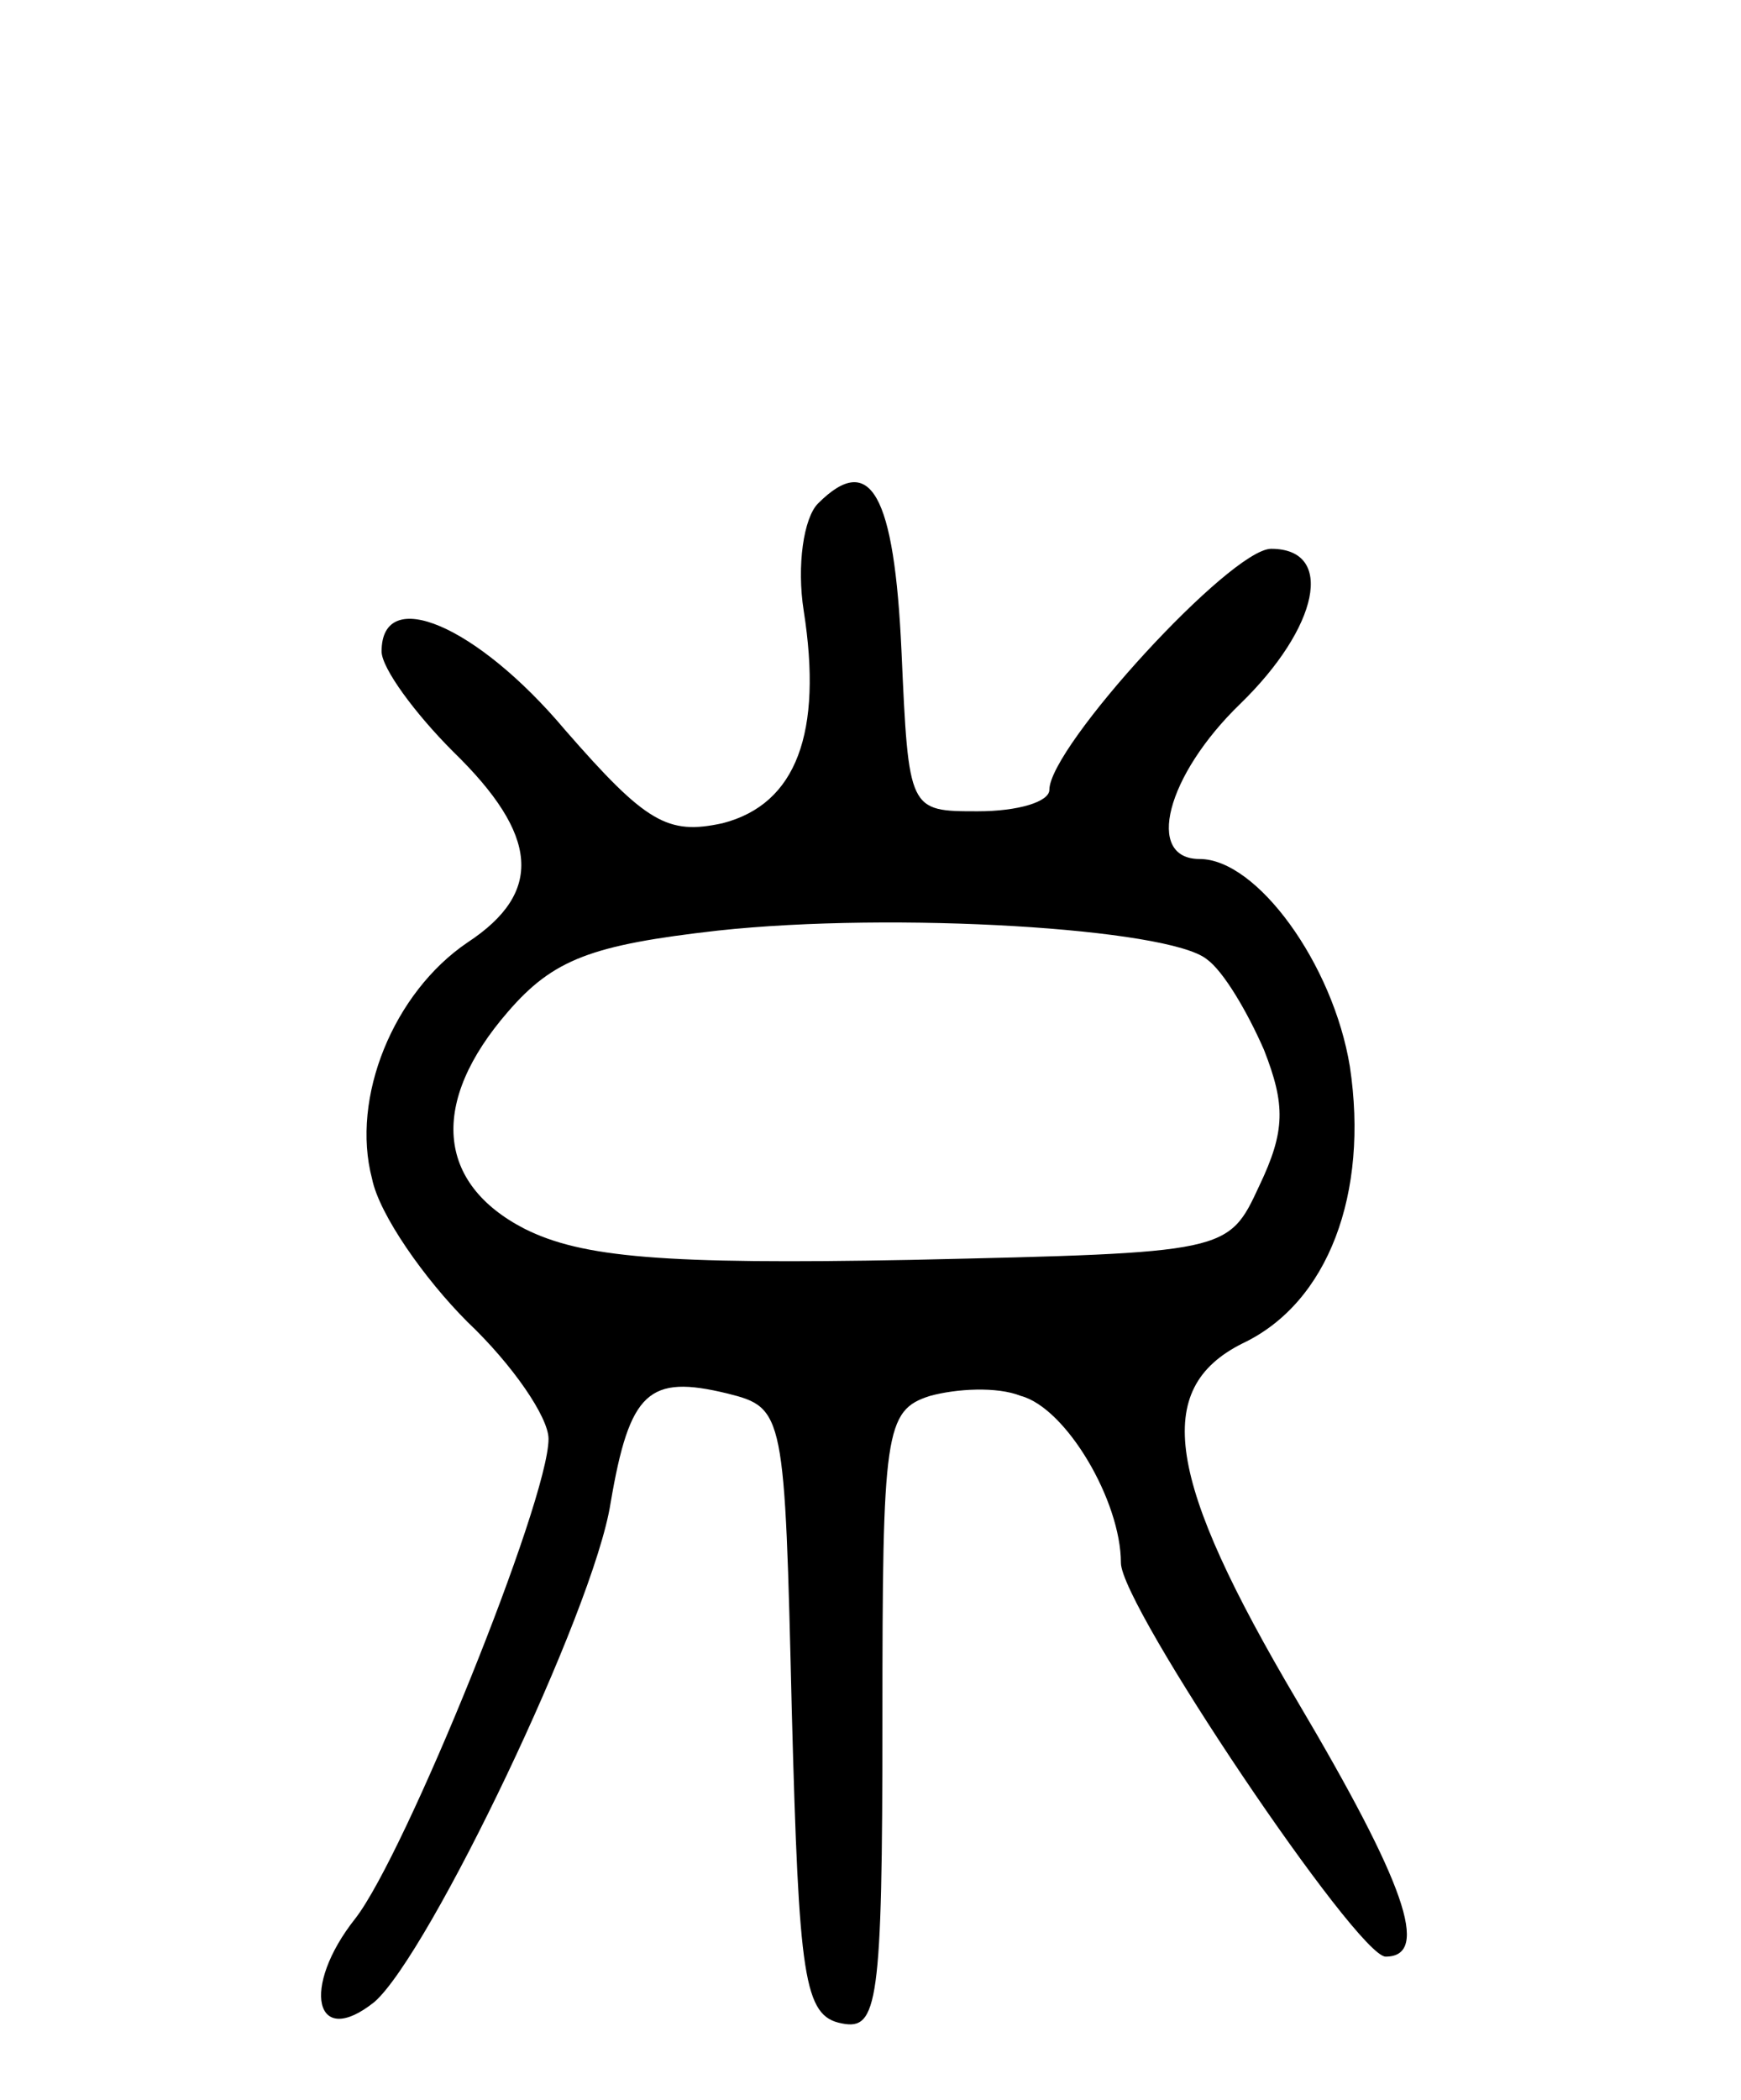 <svg version="1.0" xmlns="http://www.w3.org/2000/svg" width="73" height="88" viewBox="0 0 73 88" ><g transform="translate(0,88) scale(0.1,-0.1)" ><path d="M343 669 c-6 -6 -9 -26 -6 -45 8 -51 -3 -81 -34 -89 -23 -5 -32 0 -66 39 -37 44 -77 61 -77 33 0 -7 14 -26 30 -42 36 -35 38 -59 6 -80 -31 -21 -49 -65 -40 -99 3 -15 22 -42 40 -60 19 -18 34 -40 34 -49 0 -26 -60 -174 -81 -201 -23 -29 -17 -55 8 -35 23 20 92 164 99 209 8 47 16 54 49 46 24 -6 24 -8 27 -133 3 -112 5 -128 21 -131 15 -3 17 8 17 127 0 121 1 130 20 136 11 3 28 4 38 0 19 -5 42 -44 42 -70 0 -18 99 -165 111 -165 19 0 8 31 -37 107 -55 93 -61 131 -23 150 36 17 53 63 45 116 -7 43 -39 87 -63 87 -23 0 -14 35 17 65 33 32 40 65 13 65 -17 0 -93 -83 -93 -101 0 -5 -13 -9 -30 -9 -29 0 -29 0 -32 67 -3 66 -13 84 -35 62z m163 -191 c7 -5 17 -22 24 -38 9 -23 9 -34 -2 -57 -13 -28 -13 -28 -146 -31 -104 -2 -138 1 -162 13 -37 19 -40 53 -7 91 19 22 35 28 88 34 74 8 189 1 205 -12z"/></g></svg> 
